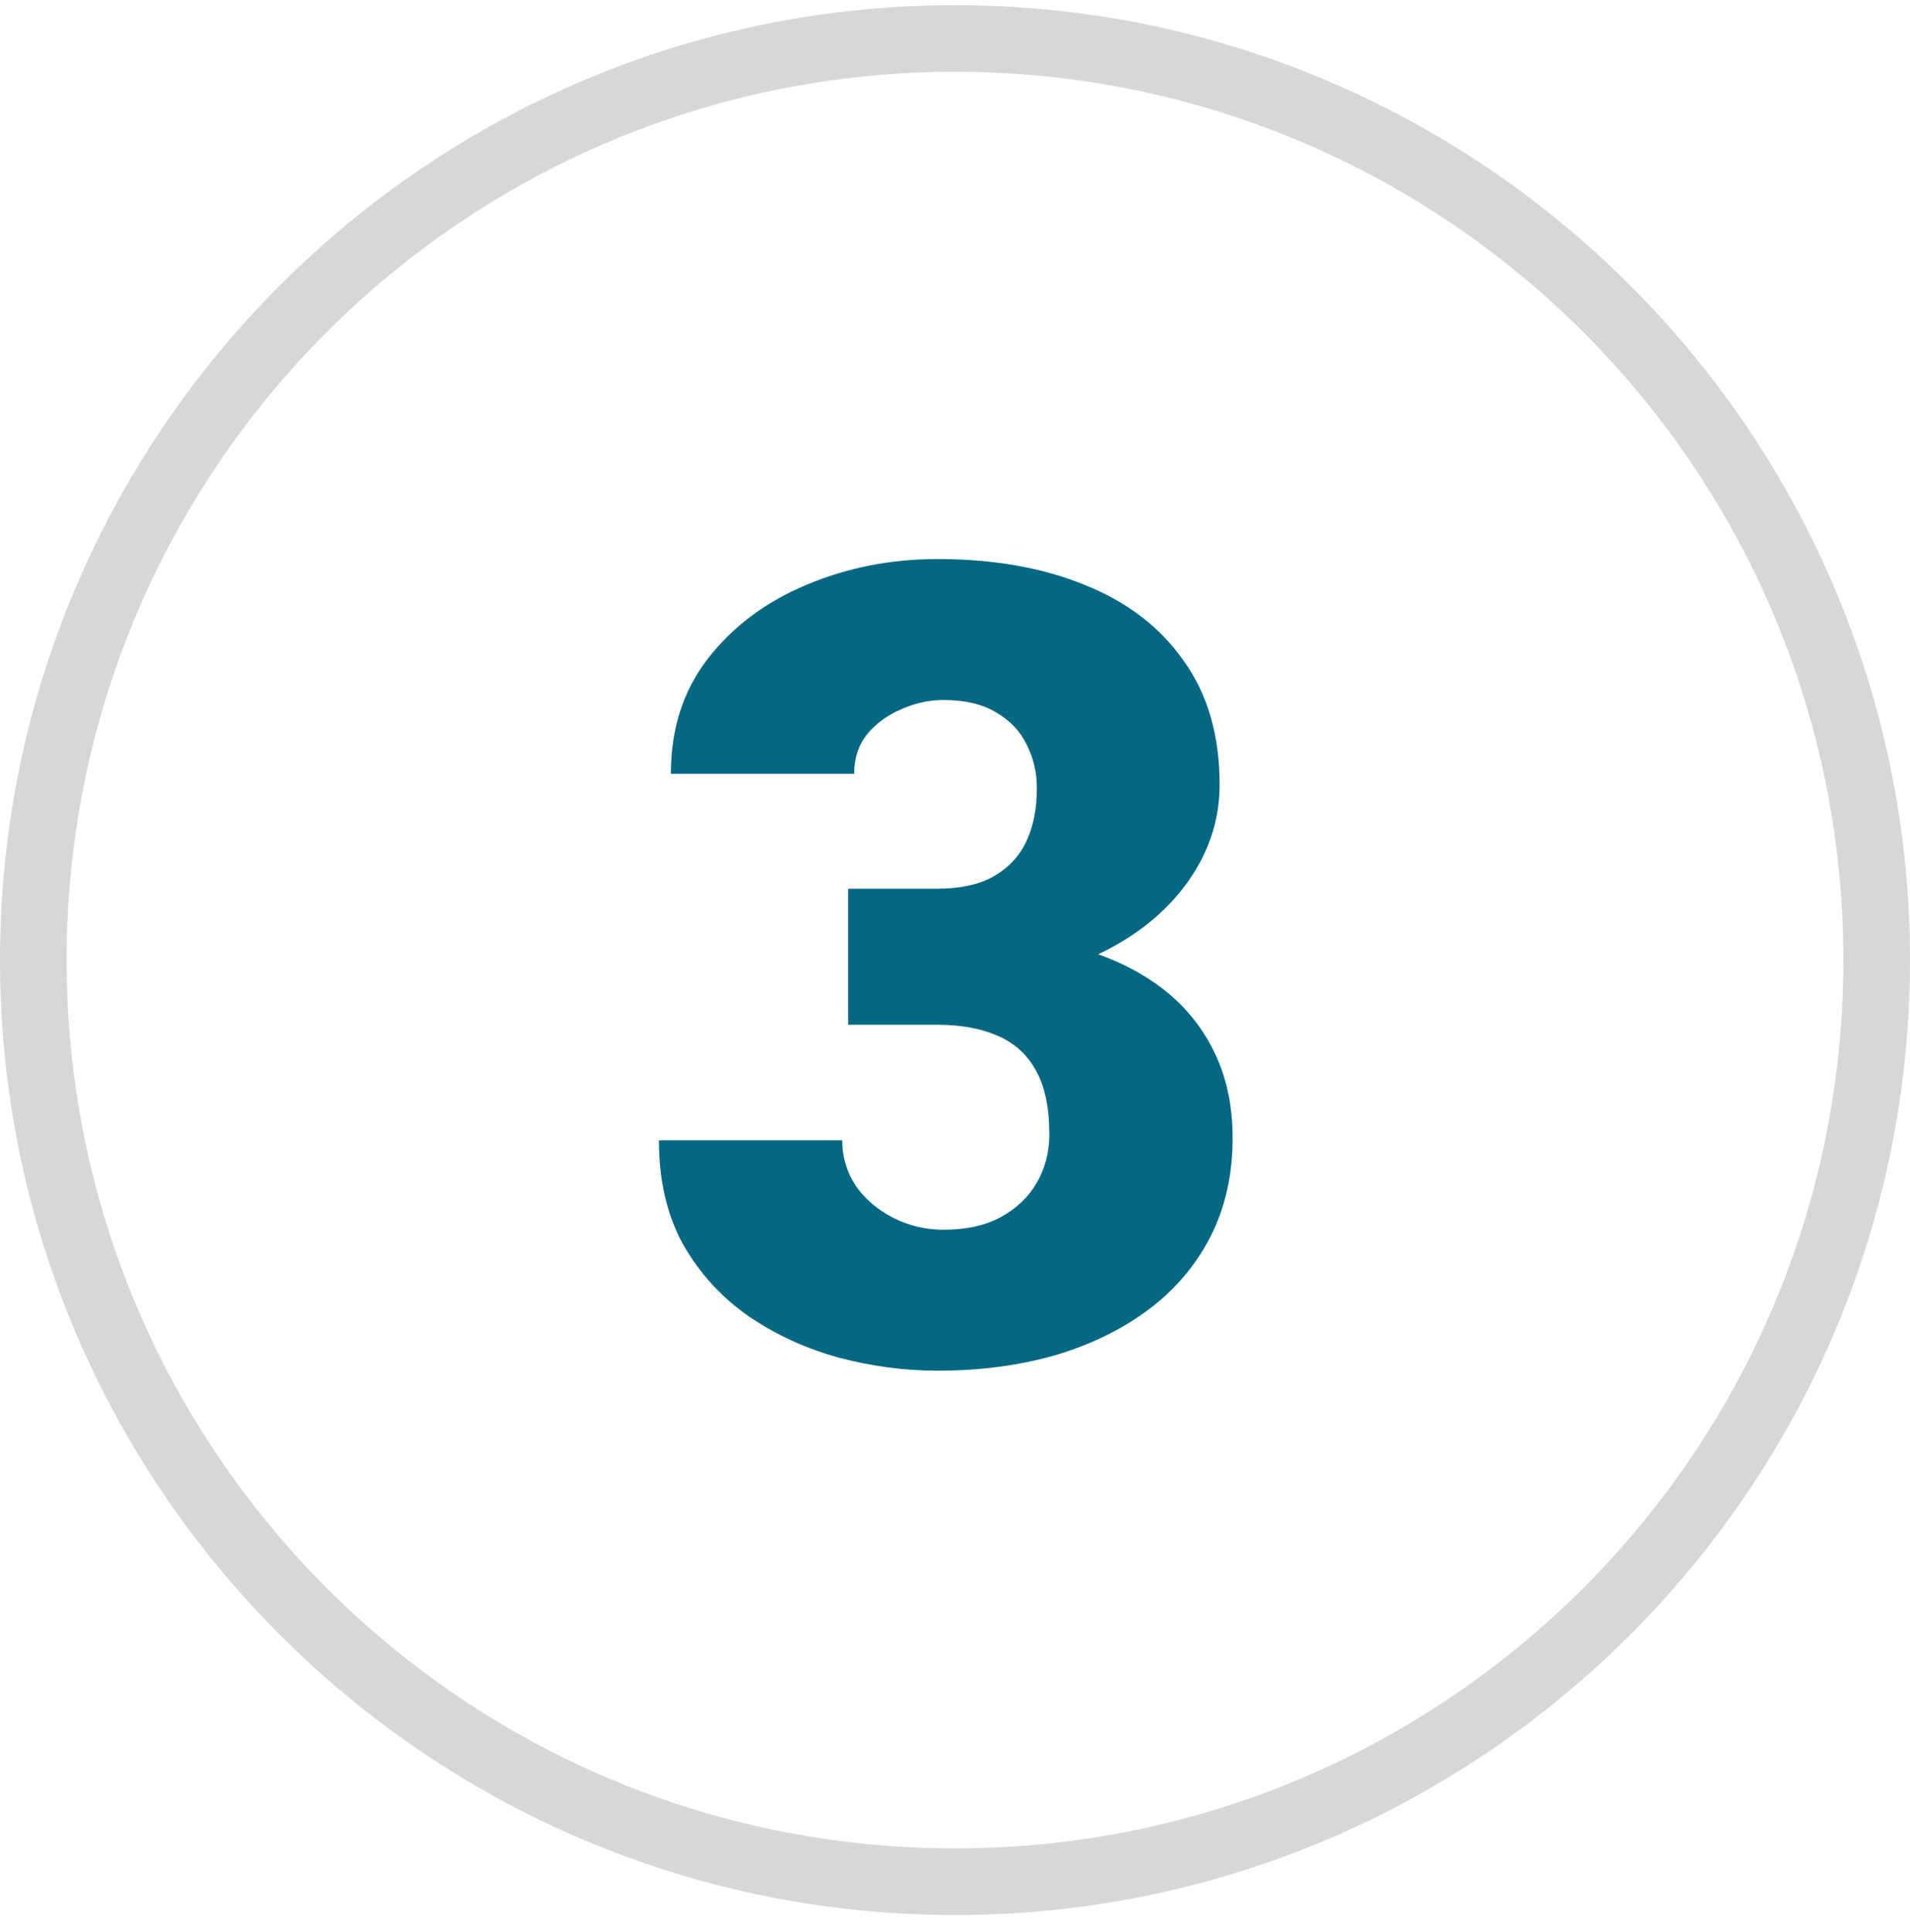 <svg width="86" height="87" viewBox="0 0 86 87" fill="none" xmlns="http://www.w3.org/2000/svg">
<g clip-path="url(#clip0_4225_646)">
<path d="M43 3.233C65.09 3.233 83 21.143 83 43.233C83 65.323 65.09 83.233 43 83.233C20.91 83.233 3 65.323 3 43.233C3 21.143 20.91 3.233 43 3.233ZM43 0.233C19.29 0.233 0 19.523 0 43.233C0 66.943 19.29 86.233 43 86.233C66.71 86.233 86 66.943 86 43.233C86 19.523 66.71 0.233 43 0.233Z" fill="#D7D7D7"/>
<path d="M38.19 40.018H42.194C43.22 40.018 44.058 39.839 44.709 39.48C45.376 39.106 45.873 38.585 46.198 37.918C46.524 37.234 46.687 36.429 46.687 35.501C46.687 34.785 46.532 34.126 46.223 33.523C45.93 32.921 45.474 32.441 44.855 32.083C44.237 31.709 43.448 31.521 42.487 31.521C41.836 31.521 41.202 31.66 40.583 31.936C39.965 32.197 39.452 32.571 39.045 33.06C38.654 33.548 38.459 34.142 38.459 34.842H30.207C30.207 32.824 30.76 31.098 31.867 29.666C32.99 28.217 34.463 27.111 36.286 26.346C38.125 25.564 40.103 25.174 42.219 25.174C44.742 25.174 46.955 25.564 48.859 26.346C50.764 27.111 52.245 28.25 53.303 29.764C54.377 31.261 54.914 33.117 54.914 35.33C54.914 36.551 54.629 37.698 54.06 38.773C53.49 39.847 52.692 40.791 51.667 41.605C50.642 42.418 49.437 43.061 48.054 43.533C46.687 43.989 45.189 44.217 43.562 44.217H38.19V40.018ZM38.19 46.145V42.044H43.562C45.336 42.044 46.955 42.247 48.42 42.654C49.885 43.045 51.146 43.631 52.204 44.412C53.262 45.193 54.076 46.162 54.645 47.317C55.215 48.457 55.5 49.767 55.5 51.248C55.5 52.908 55.166 54.389 54.499 55.691C53.832 56.993 52.896 58.092 51.691 58.987C50.487 59.883 49.079 60.566 47.468 61.038C45.856 61.494 44.107 61.722 42.219 61.722C40.738 61.722 39.257 61.526 37.775 61.136C36.294 60.729 34.943 60.11 33.723 59.28C32.502 58.434 31.517 57.36 30.769 56.058C30.036 54.739 29.67 53.169 29.67 51.346H37.922C37.922 52.094 38.125 52.778 38.532 53.397C38.955 53.999 39.517 54.479 40.217 54.837C40.917 55.195 41.673 55.374 42.487 55.374C43.496 55.374 44.351 55.187 45.051 54.812C45.767 54.422 46.312 53.901 46.687 53.25C47.061 52.599 47.248 51.875 47.248 51.077C47.248 49.873 47.045 48.912 46.638 48.196C46.247 47.48 45.669 46.959 44.904 46.634C44.156 46.308 43.252 46.145 42.194 46.145H38.19Z" fill="#056883"/>
</g>
<defs>
<clipPath id="clip0_4225_646">
<rect width="86" height="86" fill="white" transform="translate(0 0.233)"/>
</clipPath>
</defs>
</svg>
